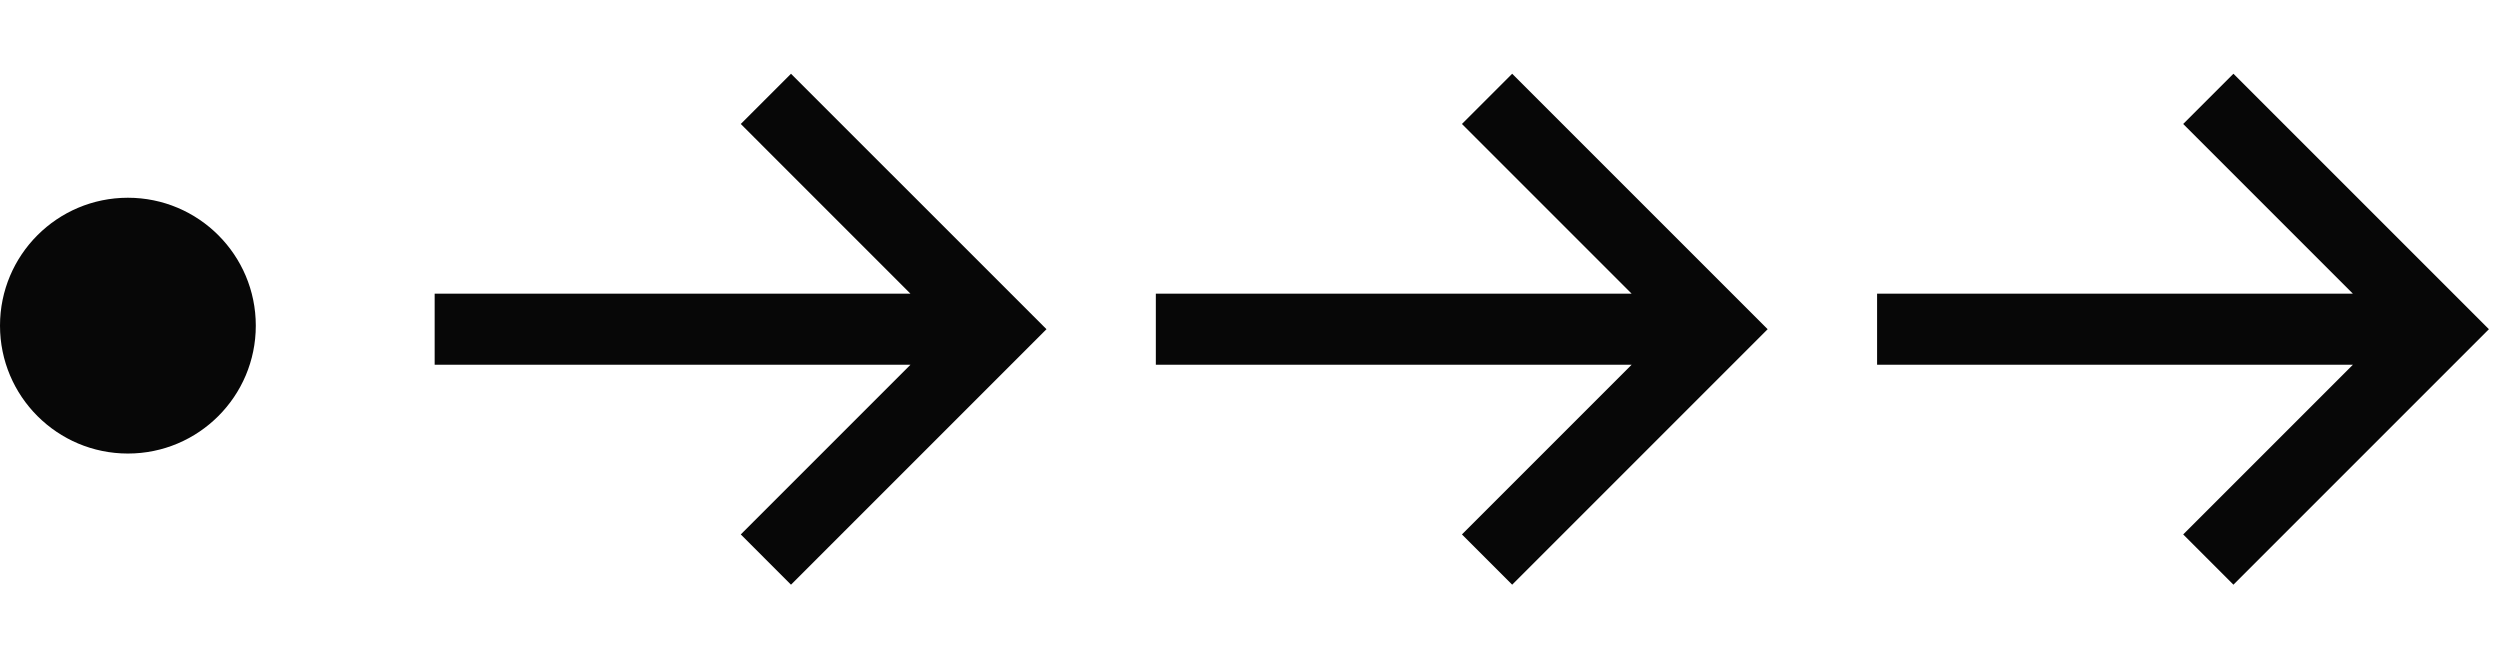 <?xml version="1.0" encoding="UTF-8"?> <svg xmlns="http://www.w3.org/2000/svg" width="132" height="35" viewBox="0 0 132 35" fill="none"> <path fill-rule="evenodd" clip-rule="evenodd" d="M50.487 16.507L40.527 6.546L41.765 5.308L53.84 17.382L41.765 29.457L40.527 28.218L50.487 18.258L23.95 18.258L23.95 16.507L50.487 16.507Z" fill="#070707" stroke="#070707" stroke-width="2"></path> <path fill-rule="evenodd" clip-rule="evenodd" d="M88.565 16.507L78.605 6.546L79.843 5.308L91.918 17.382L79.843 29.457L78.605 28.218L88.565 18.258L62.028 18.258L62.028 16.507L88.565 16.507Z" fill="#070707" stroke="#070707" stroke-width="2"></path> <path fill-rule="evenodd" clip-rule="evenodd" d="M126.647 16.507L116.687 6.546L117.925 5.308L130 17.382L117.925 29.457L116.687 28.218L126.647 18.258L100.11 18.258L100.11 16.507L126.647 16.507Z" fill="#070707" stroke="#070707" stroke-width="2"></path> <circle cx="6.753" cy="17.194" r="6.753" fill="#070707"></circle> </svg> 